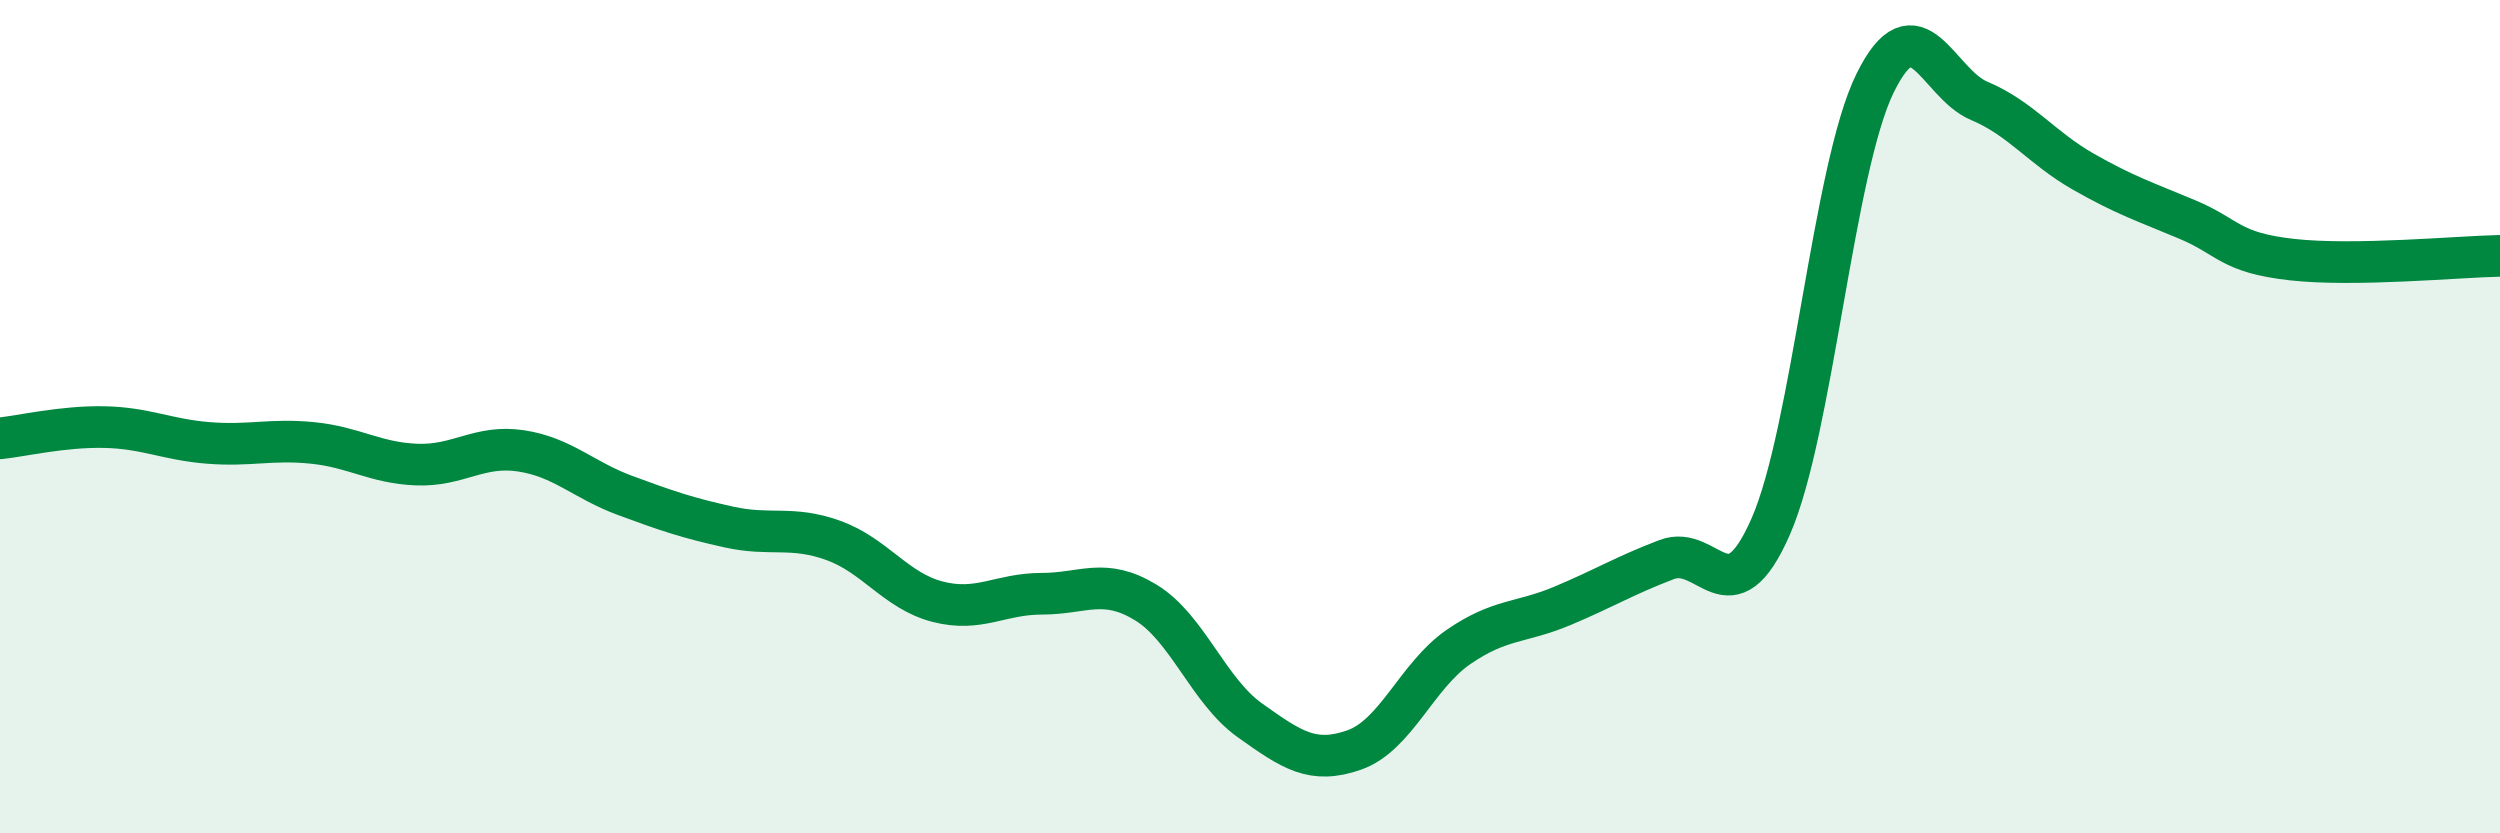 
    <svg width="60" height="20" viewBox="0 0 60 20" xmlns="http://www.w3.org/2000/svg">
      <path
        d="M 0,10.52 C 0.5,10.47 1.5,10.23 2.5,10.25 C 3.5,10.27 4,10.55 5,10.63 C 6,10.71 6.5,10.53 7.5,10.63 C 8.5,10.73 9,11.11 10,11.15 C 11,11.19 11.5,10.67 12.5,10.82 C 13.5,10.97 14,11.52 15,11.89 C 16,12.26 16.5,12.43 17.5,12.65 C 18.5,12.87 19,12.61 20,12.97 C 21,13.33 21.5,14.18 22.5,14.44 C 23.5,14.7 24,14.25 25,14.25 C 26,14.25 26.5,13.85 27.5,14.46 C 28.5,15.07 29,16.58 30,17.29 C 31,18 31.5,18.35 32.5,18 C 33.5,17.65 34,16.22 35,15.53 C 36,14.84 36.5,14.96 37.5,14.54 C 38.5,14.12 39,13.81 40,13.43 C 41,13.05 41.5,14.92 42.5,12.63 C 43.5,10.34 44,4.04 45,2 C 46,-0.04 46.5,2 47.5,2.42 C 48.5,2.84 49,3.55 50,4.12 C 51,4.69 51.5,4.85 52.5,5.27 C 53.5,5.69 53.5,6.06 55,6.23 C 56.5,6.4 59,6.16 60,6.14L60 20L0 20Z"
        fill="#008740"
        opacity="0.1"
        stroke-linecap="round"
        stroke-linejoin="round"
      />
      <path
        d="M 0,10.52 C 0.5,10.47 1.5,10.23 2.5,10.25 C 3.5,10.27 4,10.55 5,10.63 C 6,10.71 6.5,10.53 7.5,10.63 C 8.5,10.73 9,11.11 10,11.15 C 11,11.19 11.5,10.67 12.5,10.82 C 13.5,10.97 14,11.52 15,11.89 C 16,12.26 16.5,12.43 17.5,12.65 C 18.5,12.87 19,12.61 20,12.97 C 21,13.33 21.5,14.18 22.5,14.44 C 23.5,14.7 24,14.25 25,14.25 C 26,14.25 26.5,13.85 27.5,14.46 C 28.5,15.07 29,16.58 30,17.29 C 31,18 31.5,18.35 32.5,18 C 33.5,17.65 34,16.22 35,15.53 C 36,14.84 36.5,14.96 37.5,14.54 C 38.5,14.12 39,13.81 40,13.43 C 41,13.05 41.5,14.92 42.5,12.63 C 43.5,10.34 44,4.04 45,2 C 46,-0.04 46.5,2 47.5,2.42 C 48.5,2.84 49,3.55 50,4.12 C 51,4.69 51.5,4.85 52.5,5.27 C 53.5,5.69 53.5,6.06 55,6.23 C 56.5,6.4 59,6.16 60,6.14"
        stroke="#008740"
        stroke-width="1"
        fill="none"
        stroke-linecap="round"
        stroke-linejoin="round"
      />
    </svg>
  